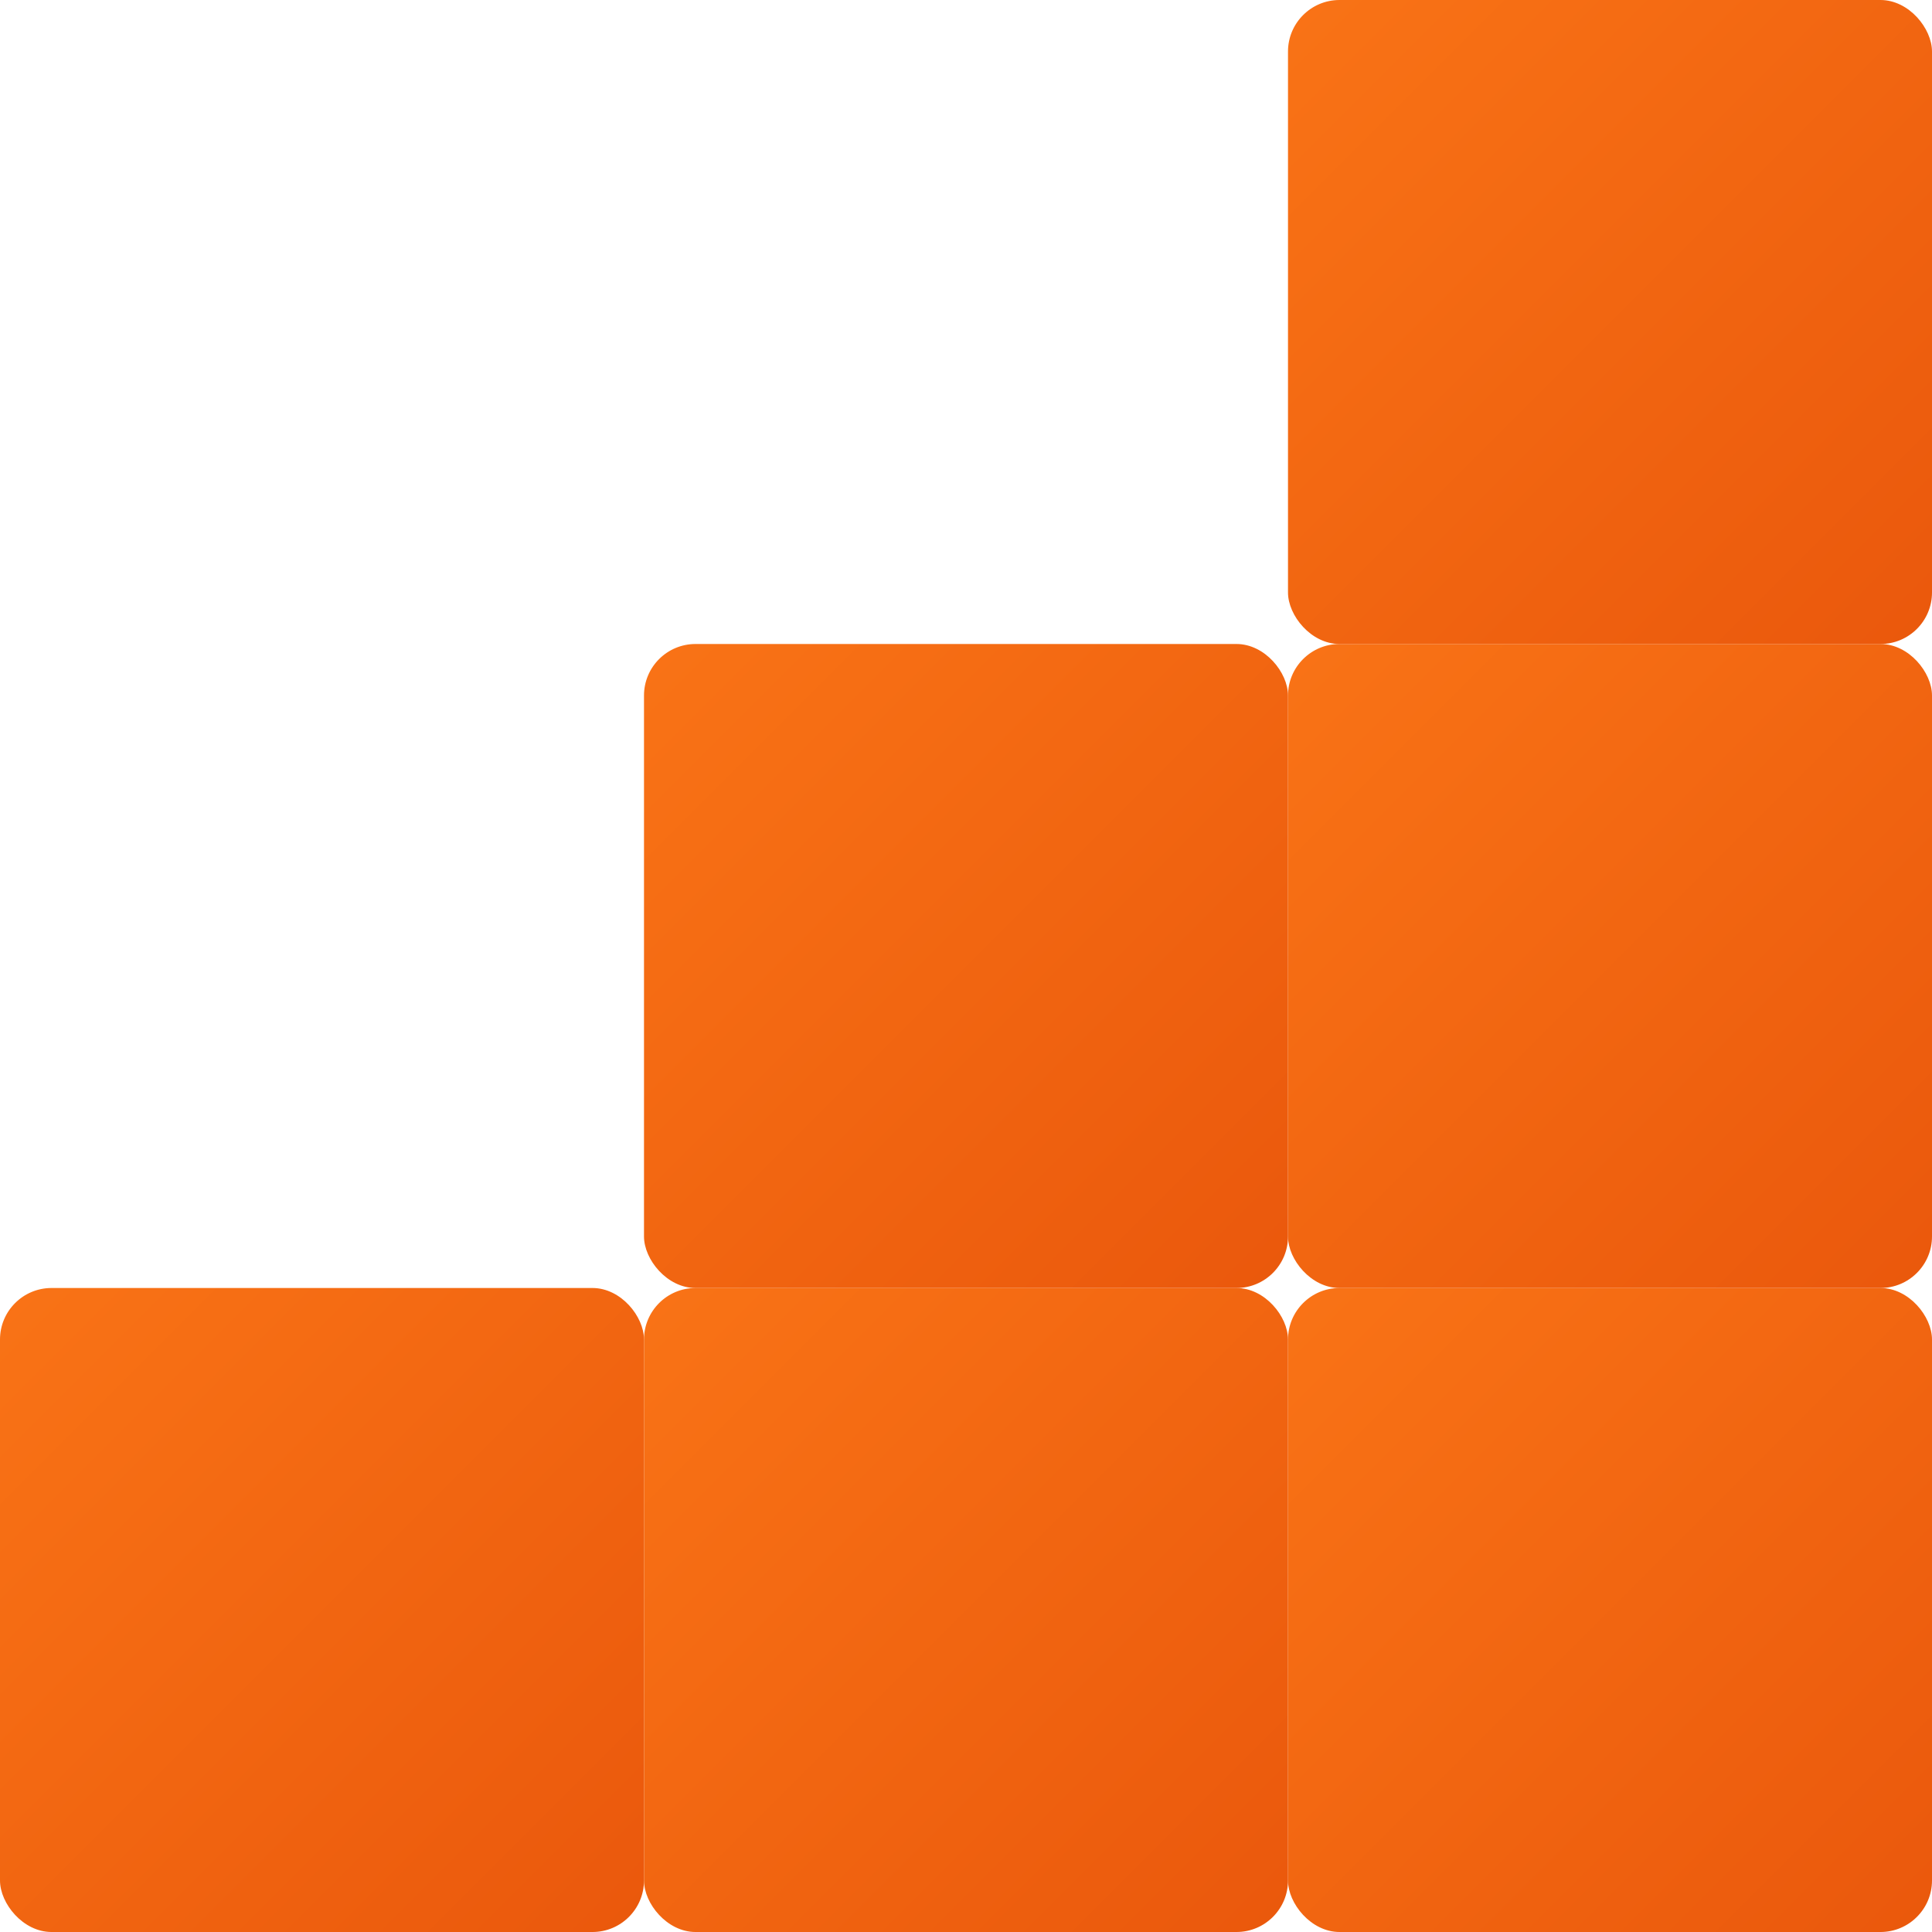 <svg viewBox="0 0 300 300" xmlns="http://www.w3.org/2000/svg">
  <defs>
    <linearGradient id="faviconGradient" x1="0%" y1="0%" x2="100%" y2="100%">
      <stop offset="0%" style="stop-color:#f97316;stop-opacity:1" />
      <stop offset="100%" style="stop-color:#ea580c;stop-opacity:1" />
    </linearGradient>
  </defs>
  <!-- Orange Stairs 계단 로고 -->
  <rect x="0" y="200" width="100" height="100" fill="url(#faviconGradient)" rx="8"/>
  <rect x="100" y="200" width="100" height="100" fill="url(#faviconGradient)" rx="8"/>
  <rect x="200" y="200" width="100" height="100" fill="url(#faviconGradient)" rx="8"/>
  <rect x="100" y="100" width="100" height="100" fill="url(#faviconGradient)" rx="8"/>
  <rect x="200" y="100" width="100" height="100" fill="url(#faviconGradient)" rx="8"/>
  <rect x="200" y="0" width="100" height="100" fill="url(#faviconGradient)" rx="8"/>
</svg>